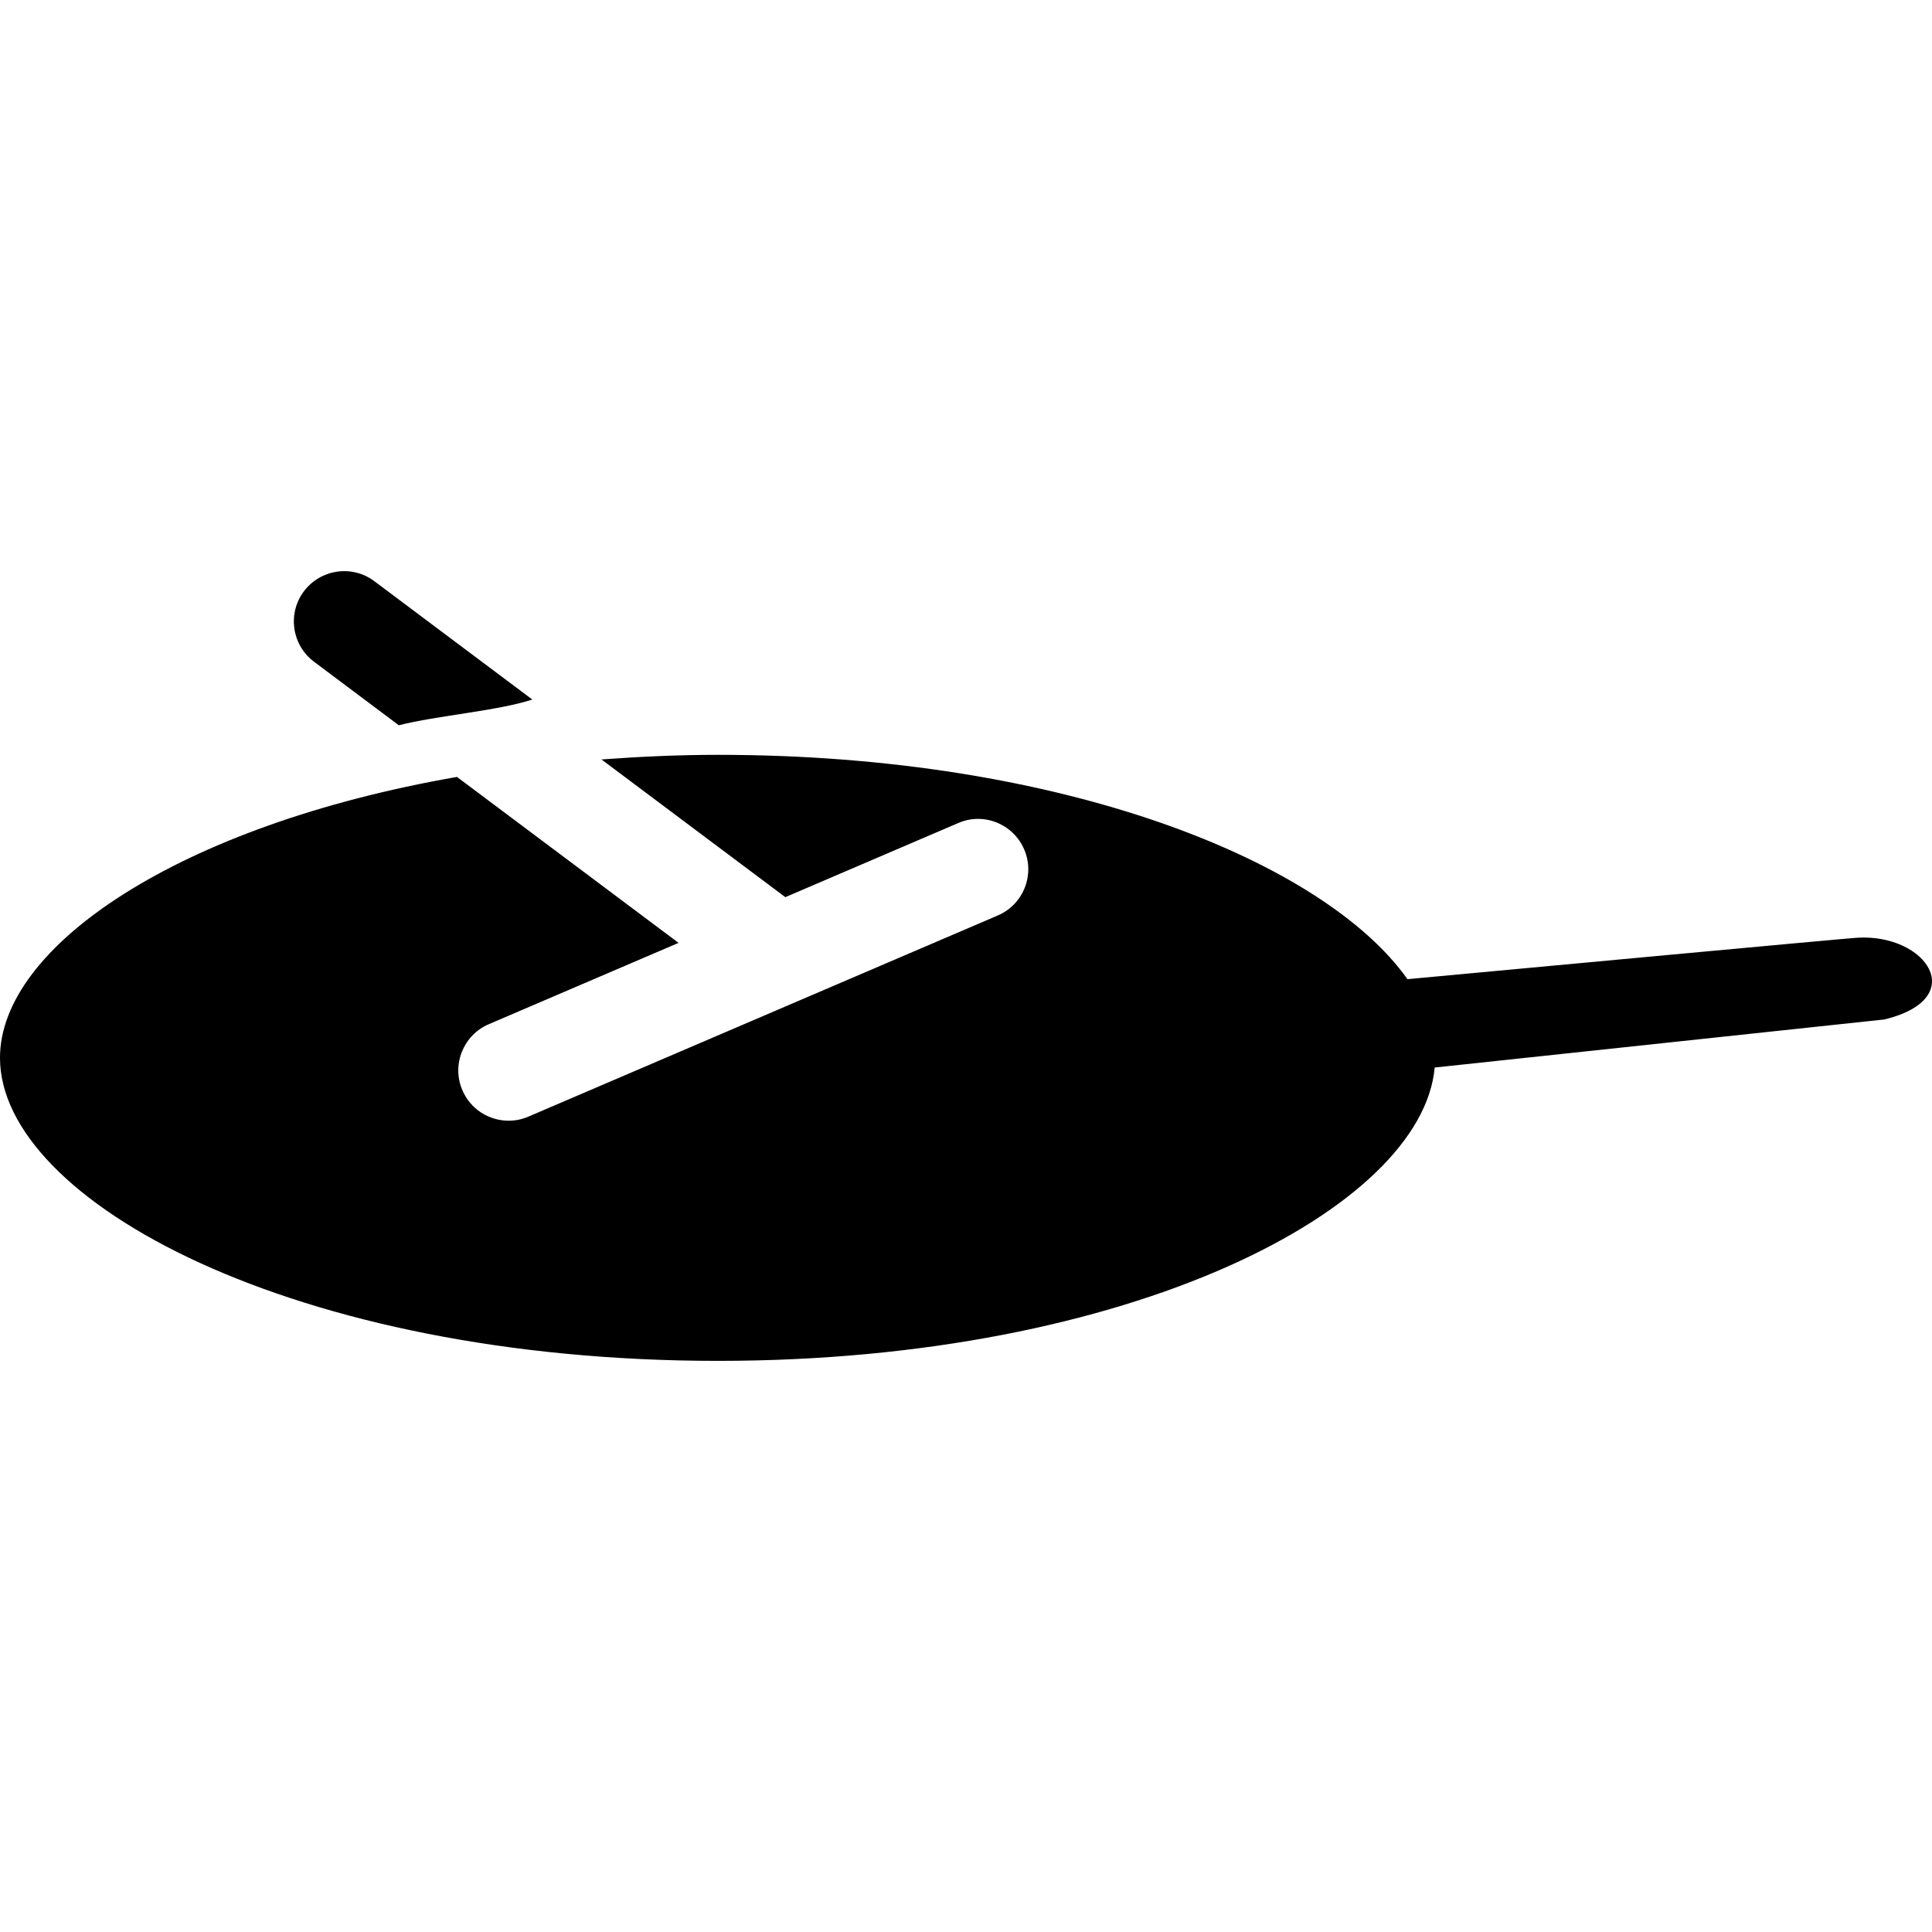 <!-- icon666.com - MILLIONS OF FREE VECTOR ICONS --><svg id="圖層_1" viewBox="0 0 512 512" xmlns="http://www.w3.org/2000/svg"><path id="_x30_1" d="m105.693 192.203c10.021-2.564 26.264-3.813 35.375-6.82l-41.869-31.365c-5.896-4.425-14.238-3.189-18.663 2.681-4.412 5.896-3.215 14.251 2.681 18.663zm386.514 56.302c-3.332.195-92.08 8.459-119.215 10.985-22.035-31.106-90.961-59.452-182.715-59.452-10.659 0-20.889.495-30.884 1.223l48.728 36.494 45.812-19.64c6.715-2.941 14.588.208 17.492 7.002 2.902 6.755-.233 14.59-7.002 17.492l-124.395 53.309c-1.705.741-3.488 1.08-5.245 1.08-5.167 0-10.087-3.02-12.247-8.082-2.902-6.755.234-14.59 7.002-17.492l50.289-21.553-58.723-43.977c-73.73 12.847-121.104 44.915-121.104 74.446 0 37.979 78.141 80.303 190.277 80.303 109.612 0 186.542-40.438 189.938-77.738l119.203-12.741c22.775-5.559 11.115-22.765-7.211-21.659z"></path></svg>